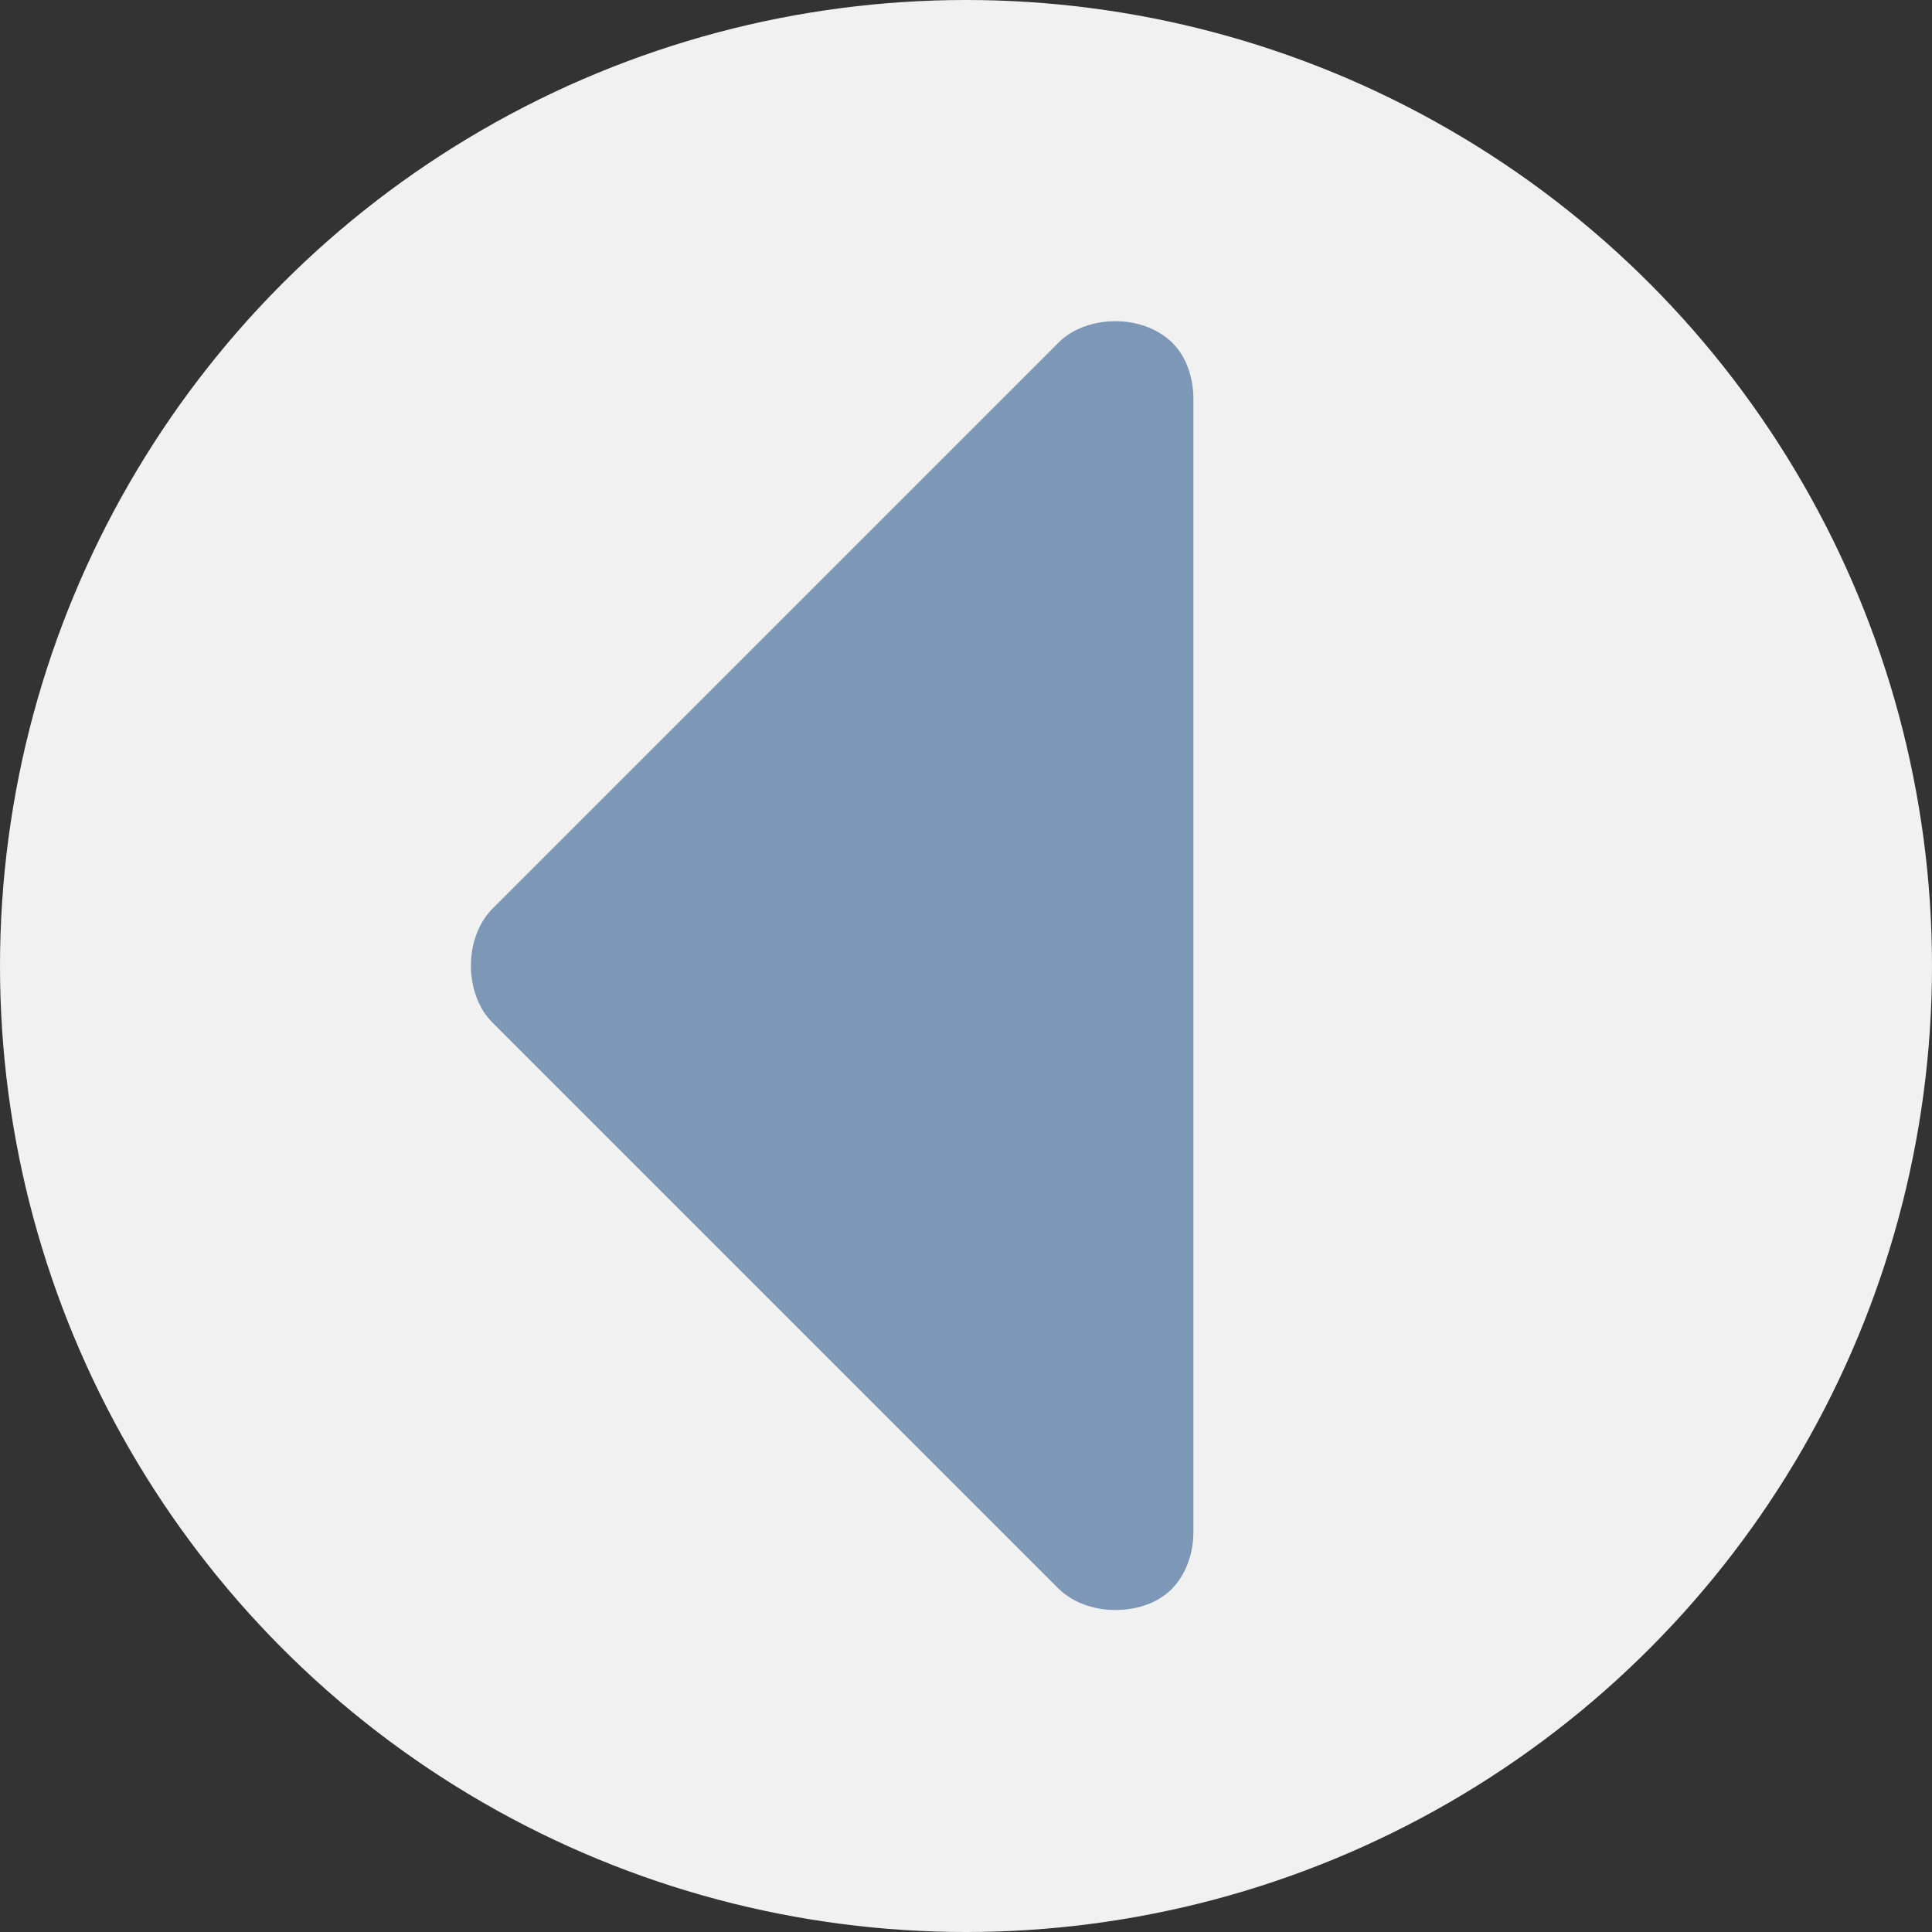 <?xml version="1.0" encoding="UTF-8"?>
<svg id="Calque_2" data-name="Calque 2" xmlns="http://www.w3.org/2000/svg" viewBox="0 0 48 48">
  <rect x="0" y="0" width="48" height="48" fill="#333333" stroke="none"/>
  <circle cx="24" cy="24" r="24" style="fill: #f1f1f1;"/>
  <path d="M29.65,9.93v28.13c0,.53-.18,1.05-.53,1.41s-.88,.53-1.41,.53-1.05-.18-1.41-.53l-14.07-14.07c-.35-.35-.53-.88-.53-1.41s.18-1.05,.53-1.41l14.07-14.07c.35-.35,.88-.53,1.41-.53s1.05,.18,1.41,.53,.53,.88,.53,1.41Z" style="fill: #7c98b6;"/>
</svg>
